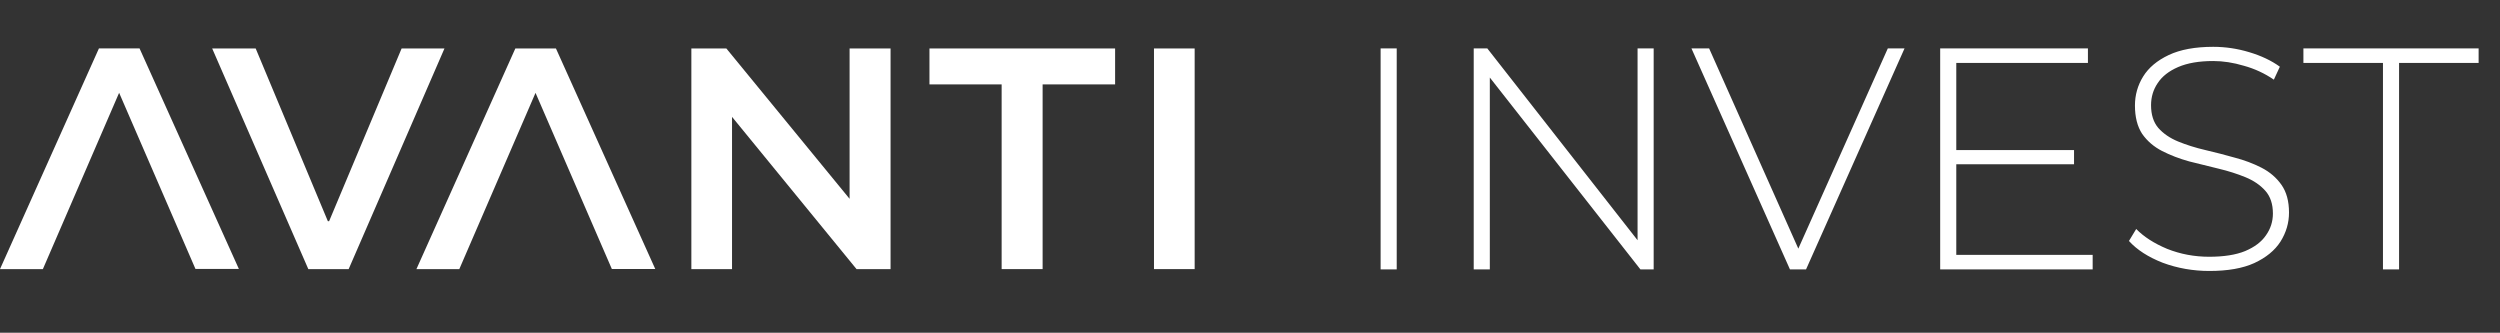 <?xml version="1.0" encoding="UTF-8"?> <svg xmlns="http://www.w3.org/2000/svg" width="586" height="78" viewBox="0 0 586 78" fill="none"><rect x="0" y="0" width="586" height="78" fill="#333333" stroke="none"/> <path d="M323.616 63.145V11.345H327.39V63.145H323.616ZM345.44 63.145V11.345H348.622L385.548 58.483H383.846V11.345H387.62V63.145H384.512L347.512 16.006H349.214V63.145H345.44ZM419.563 63.145L396.475 11.345H400.619L422.671 60.85H420.377L442.503 11.345H446.425L423.337 63.145H419.563ZM458.108 35.172H486.154V38.502H458.108V35.172ZM458.552 59.74H490.52V63.145H454.778V11.345H489.41V14.748H458.552V59.74ZM517.896 63.514C514.048 63.514 510.397 62.873 506.944 61.59C503.54 60.258 500.901 58.556 499.026 56.484L500.728 53.672C502.504 55.498 504.921 57.052 507.98 58.334C511.088 59.568 514.369 60.184 517.822 60.184C521.275 60.184 524.087 59.74 526.258 58.852C528.478 57.915 530.106 56.682 531.142 55.153C532.227 53.623 532.77 51.921 532.77 50.047C532.77 47.827 532.178 46.05 530.994 44.718C529.81 43.386 528.256 42.326 526.332 41.536C524.408 40.747 522.311 40.081 520.042 39.538C517.773 38.996 515.479 38.428 513.16 37.837C510.841 37.195 508.72 36.381 506.796 35.395C504.872 34.408 503.318 33.076 502.134 31.398C500.999 29.672 500.432 27.452 500.432 24.738C500.432 22.272 501.073 20.003 502.356 17.93C503.639 15.858 505.637 14.181 508.35 12.899C511.063 11.616 514.541 10.975 518.784 10.975C521.645 10.975 524.457 11.394 527.22 12.232C530.032 13.071 532.425 14.206 534.398 15.636L532.992 18.671C530.821 17.191 528.478 16.105 525.962 15.415C523.495 14.675 521.103 14.305 518.784 14.305C515.479 14.305 512.741 14.773 510.57 15.71C508.399 16.648 506.796 17.906 505.76 19.485C504.724 21.014 504.206 22.741 504.206 24.665C504.206 26.884 504.773 28.66 505.908 29.992C507.092 31.325 508.646 32.385 510.57 33.175C512.494 33.964 514.615 34.63 516.934 35.172C519.253 35.715 521.547 36.307 523.816 36.949C526.085 37.541 528.182 38.33 530.106 39.316C532.03 40.303 533.584 41.635 534.768 43.312C535.952 44.99 536.544 47.16 536.544 49.825C536.544 52.242 535.878 54.511 534.546 56.633C533.214 58.705 531.167 60.382 528.404 61.664C525.691 62.898 522.188 63.514 517.896 63.514ZM558.567 63.145V14.748H539.919V11.345H580.989V14.748H562.341V63.145H558.567Z" fill="white"></path> <path d="M0 63.077H10.051L27.922 21.751L45.815 63.042H55.991L32.709 11.345H23.191L0 63.077Z" fill="white"></path> <path d="M81.725 63.077H72.269L49.735 11.36H59.931L76.849 51.847H77.145L94.137 11.36H104.185L81.725 63.077Z" fill="white"></path> <path d="M171.587 63.077H162.056V11.36H170.257L199.144 46.601V11.36H208.749V63.077H200.77L171.587 27.392V63.077Z" fill="white"></path> <path d="M217.866 11.36H261.382V19.783H244.389V63.077H234.785V19.783H217.866V11.36Z" fill="white"></path> <path d="M280.027 63.077H270.496V11.36H280.027V63.077Z" fill="white"></path> <path d="M97.605 63.092H107.656L125.527 21.766L143.419 63.058H153.595L130.313 11.36H120.796L97.605 63.092Z" fill="white"></path> </svg> 